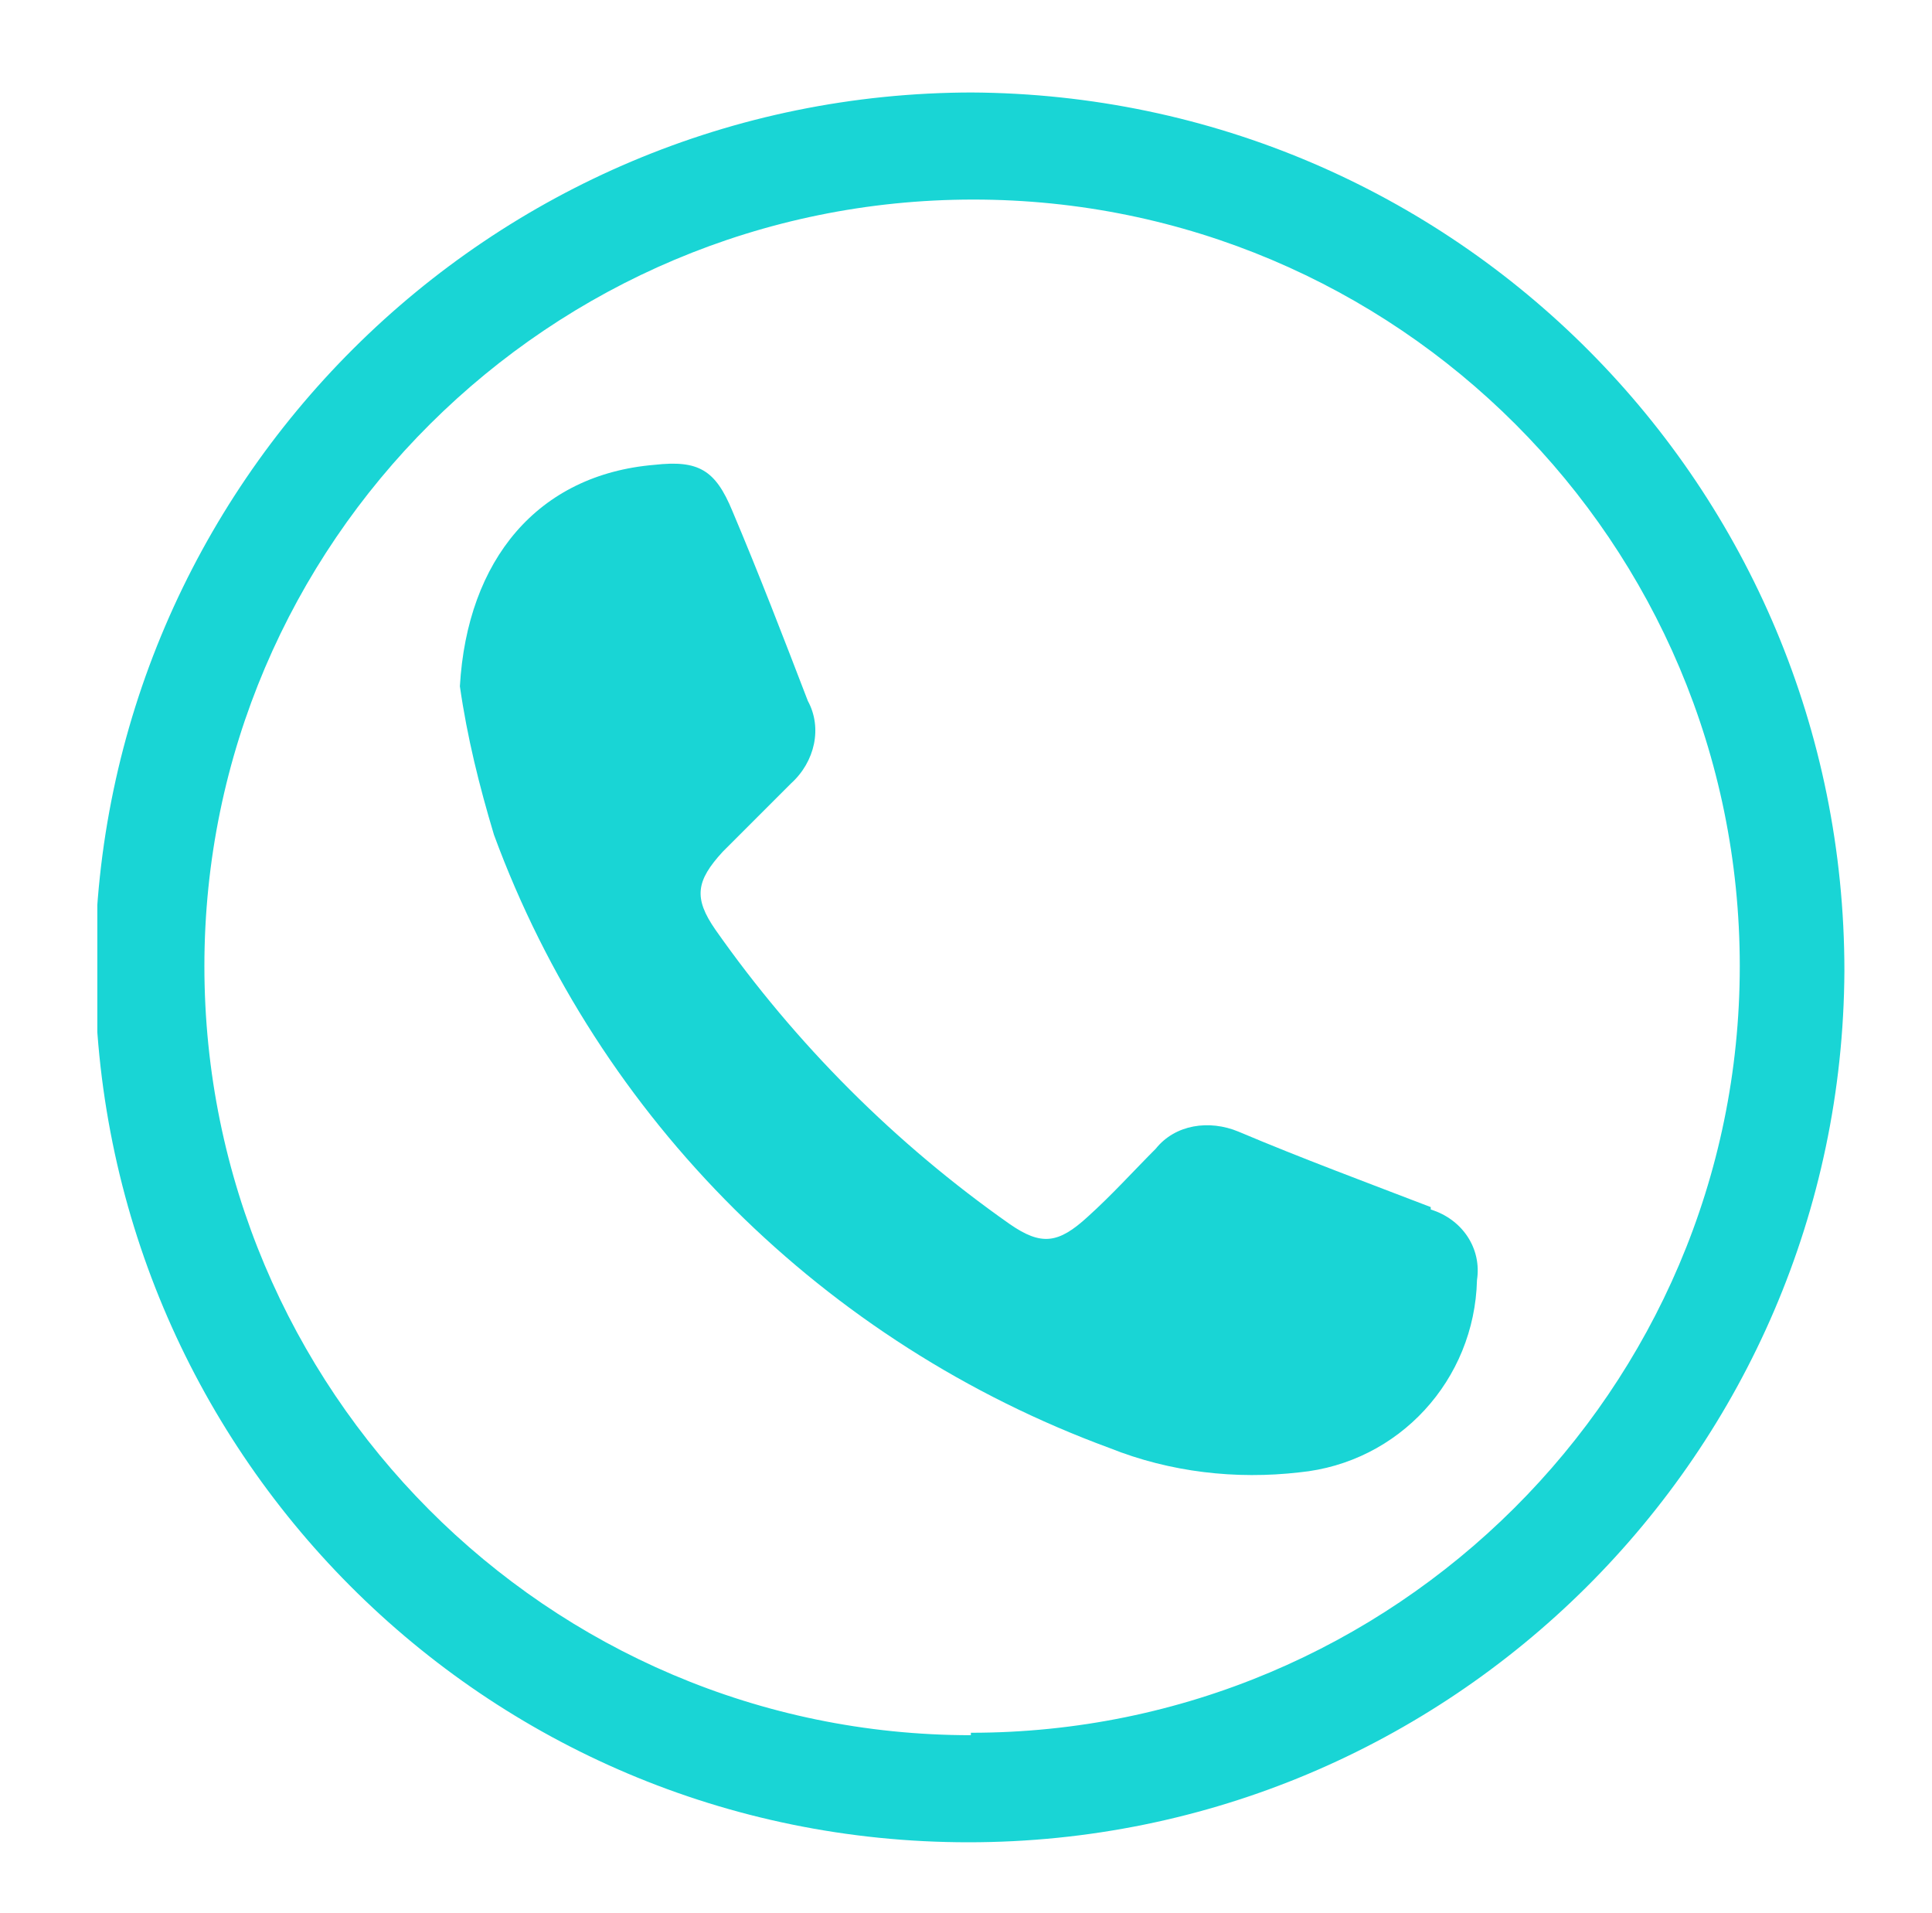 <?xml version="1.0" encoding="UTF-8"?>
<svg id="Ebene_1" xmlns="http://www.w3.org/2000/svg" version="1.1" xmlns:xlink="http://www.w3.org/1999/xlink" viewBox="0 0 79.4 78.6">
  <!-- Generator: Adobe Illustrator 29.1.0, SVG Export Plug-In . SVG Version: 2.1.0 Build 142)  -->
  <defs>
    <style>
      .st0 {
        fill: none;
      }

      .st1 {
        clip-path: url(#clippath);
      }

      .st2 {
        fill: #19d5d5;
      }
    </style>
    <clipPath id="clippath">
      <rect class="st0" x="4" y="3.8" width="71.9" height="71.9"/>
    </clipPath>
  </defs>
  <g class="st1">
    <g id="Gruppe_26">
      <path id="Pfad_34" class="st2" d="M40,3.8C20.1,3.8,4,19.9,3.9,39.7c0,19.9,16,36,35.9,36,19.8,0,35.9-16,36-35.8,0-19.9-16-36-35.9-36.1M39.9,71.3c-17.4,0-31.5-14.2-31.5-31.6,0-17.4,14.2-31.5,31.6-31.5,17.4,0,31.5,14.1,31.5,31.5,0,17.4-14.2,31.5-31.6,31.5"/>
      <path id="Pfad_35" class="st2" d="M58.8,49.6c-2.6-1-5.3-2-7.9-3.1-1.2-.5-2.6-.3-3.4.7-.9.9-1.8,1.9-2.8,2.8-1.2,1.1-1.9,1.2-3.2.3-4.7-3.3-8.8-7.4-12.1-12.1-.9-1.3-.8-2,.3-3.2.9-.9,1.8-1.8,2.8-2.8,1-.9,1.3-2.3.7-3.4-1-2.6-2-5.2-3.1-7.8-.7-1.7-1.4-2.1-3.2-1.9-4.8.4-7.7,3.9-8,9.1.3,2.1.8,4.1,1.4,6.1,4.3,11.7,13.6,20.9,25.3,25.2,2.5,1,5.2,1.3,7.8,1,4.1-.4,7.2-3.8,7.3-7.9.2-1.3-.6-2.5-1.9-2.9"/>
    </g>
  </g>
</svg>